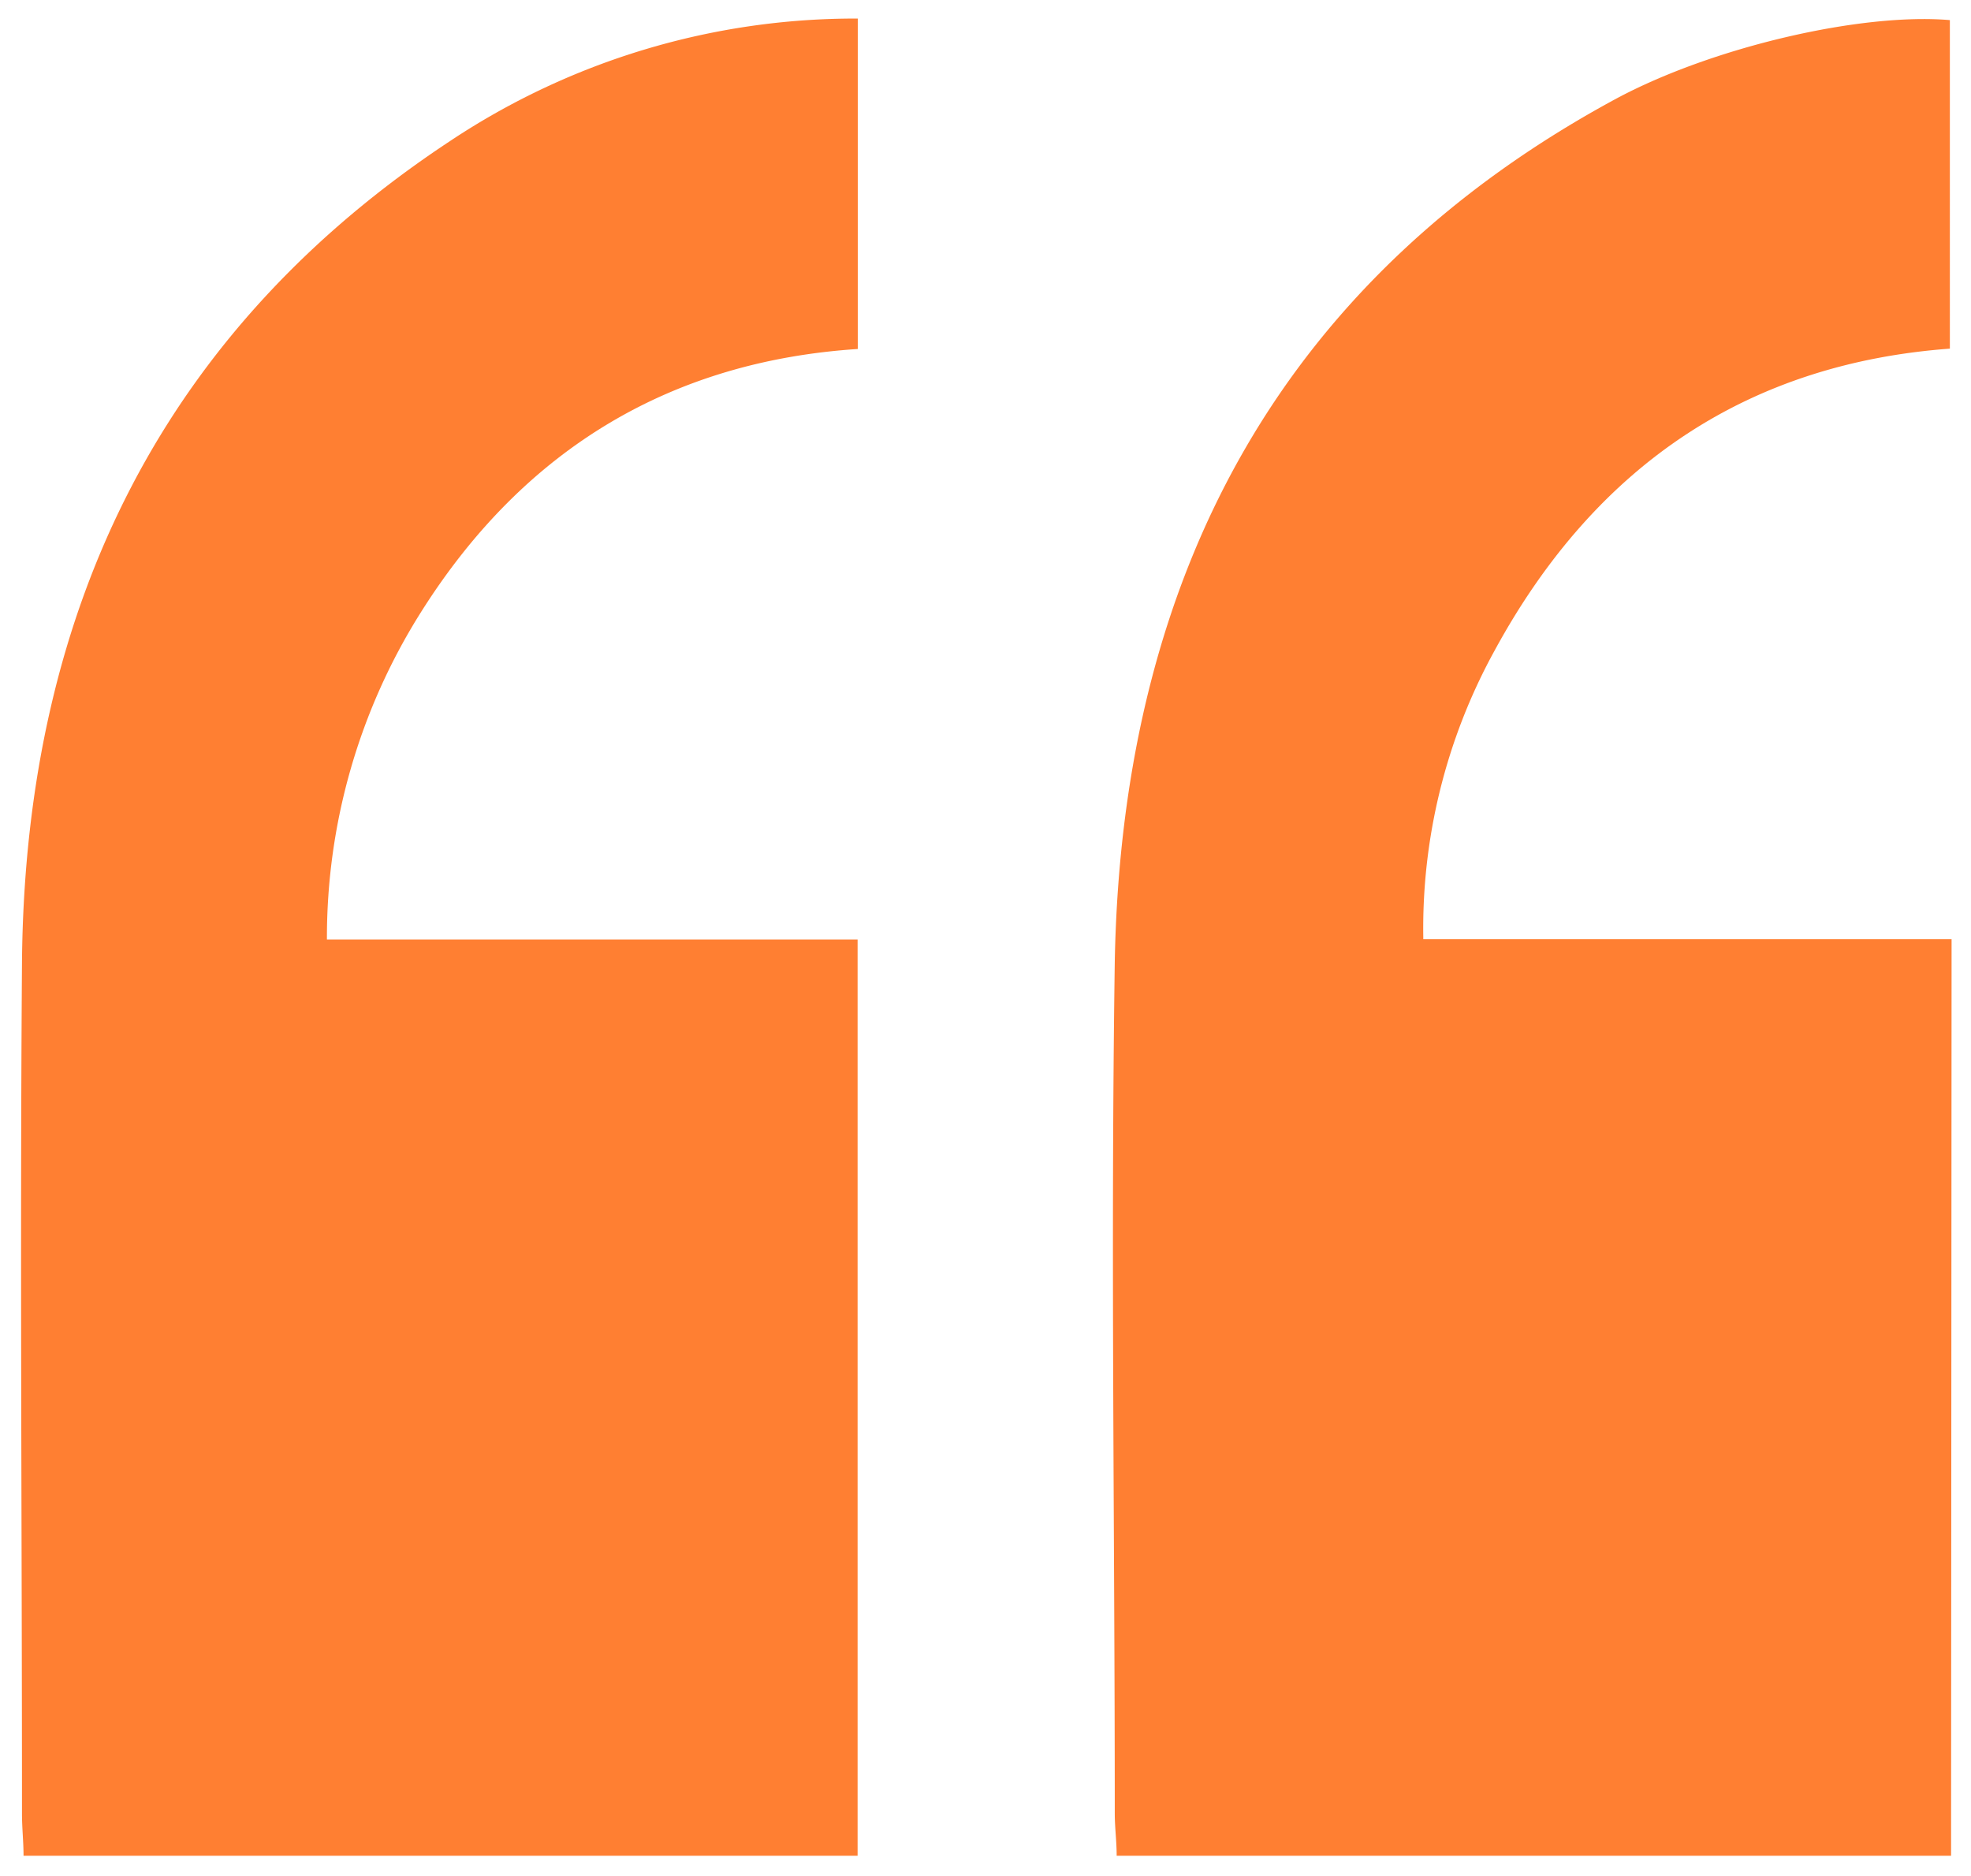<svg id="Layer_2" data-name="Layer 2" xmlns="http://www.w3.org/2000/svg" viewBox="0 0 114.73 109.19"><defs><style>.cls-1{fill:#ff7f32;}</style></defs><path class="cls-1" d="M49.93,1.08V20.31c-10.66.7-19.34,5.63-25.46,15.37a35.51,35.51,0,0,0-5.44,19H49.92V108H1.37c0-.82-.09-1.63-.09-2.44,0-16.52-.12-33,0-49.56.18-21,8.56-37,24.93-47.8A42.56,42.56,0,0,1,49.93,1.08Z"/><path class="cls-1" d="M113.57,108H65c0-.85-.11-1.65-.11-2.46,0-16.52-.24-33,0-49.56.42-23.13,10.21-40,29.21-50.25,5.61-3,14.24-5,19.4-4.56V20.29C102,21.14,93,26.83,87,37.86a33.55,33.55,0,0,0-4.15,16.8h30.75Z"/></svg>